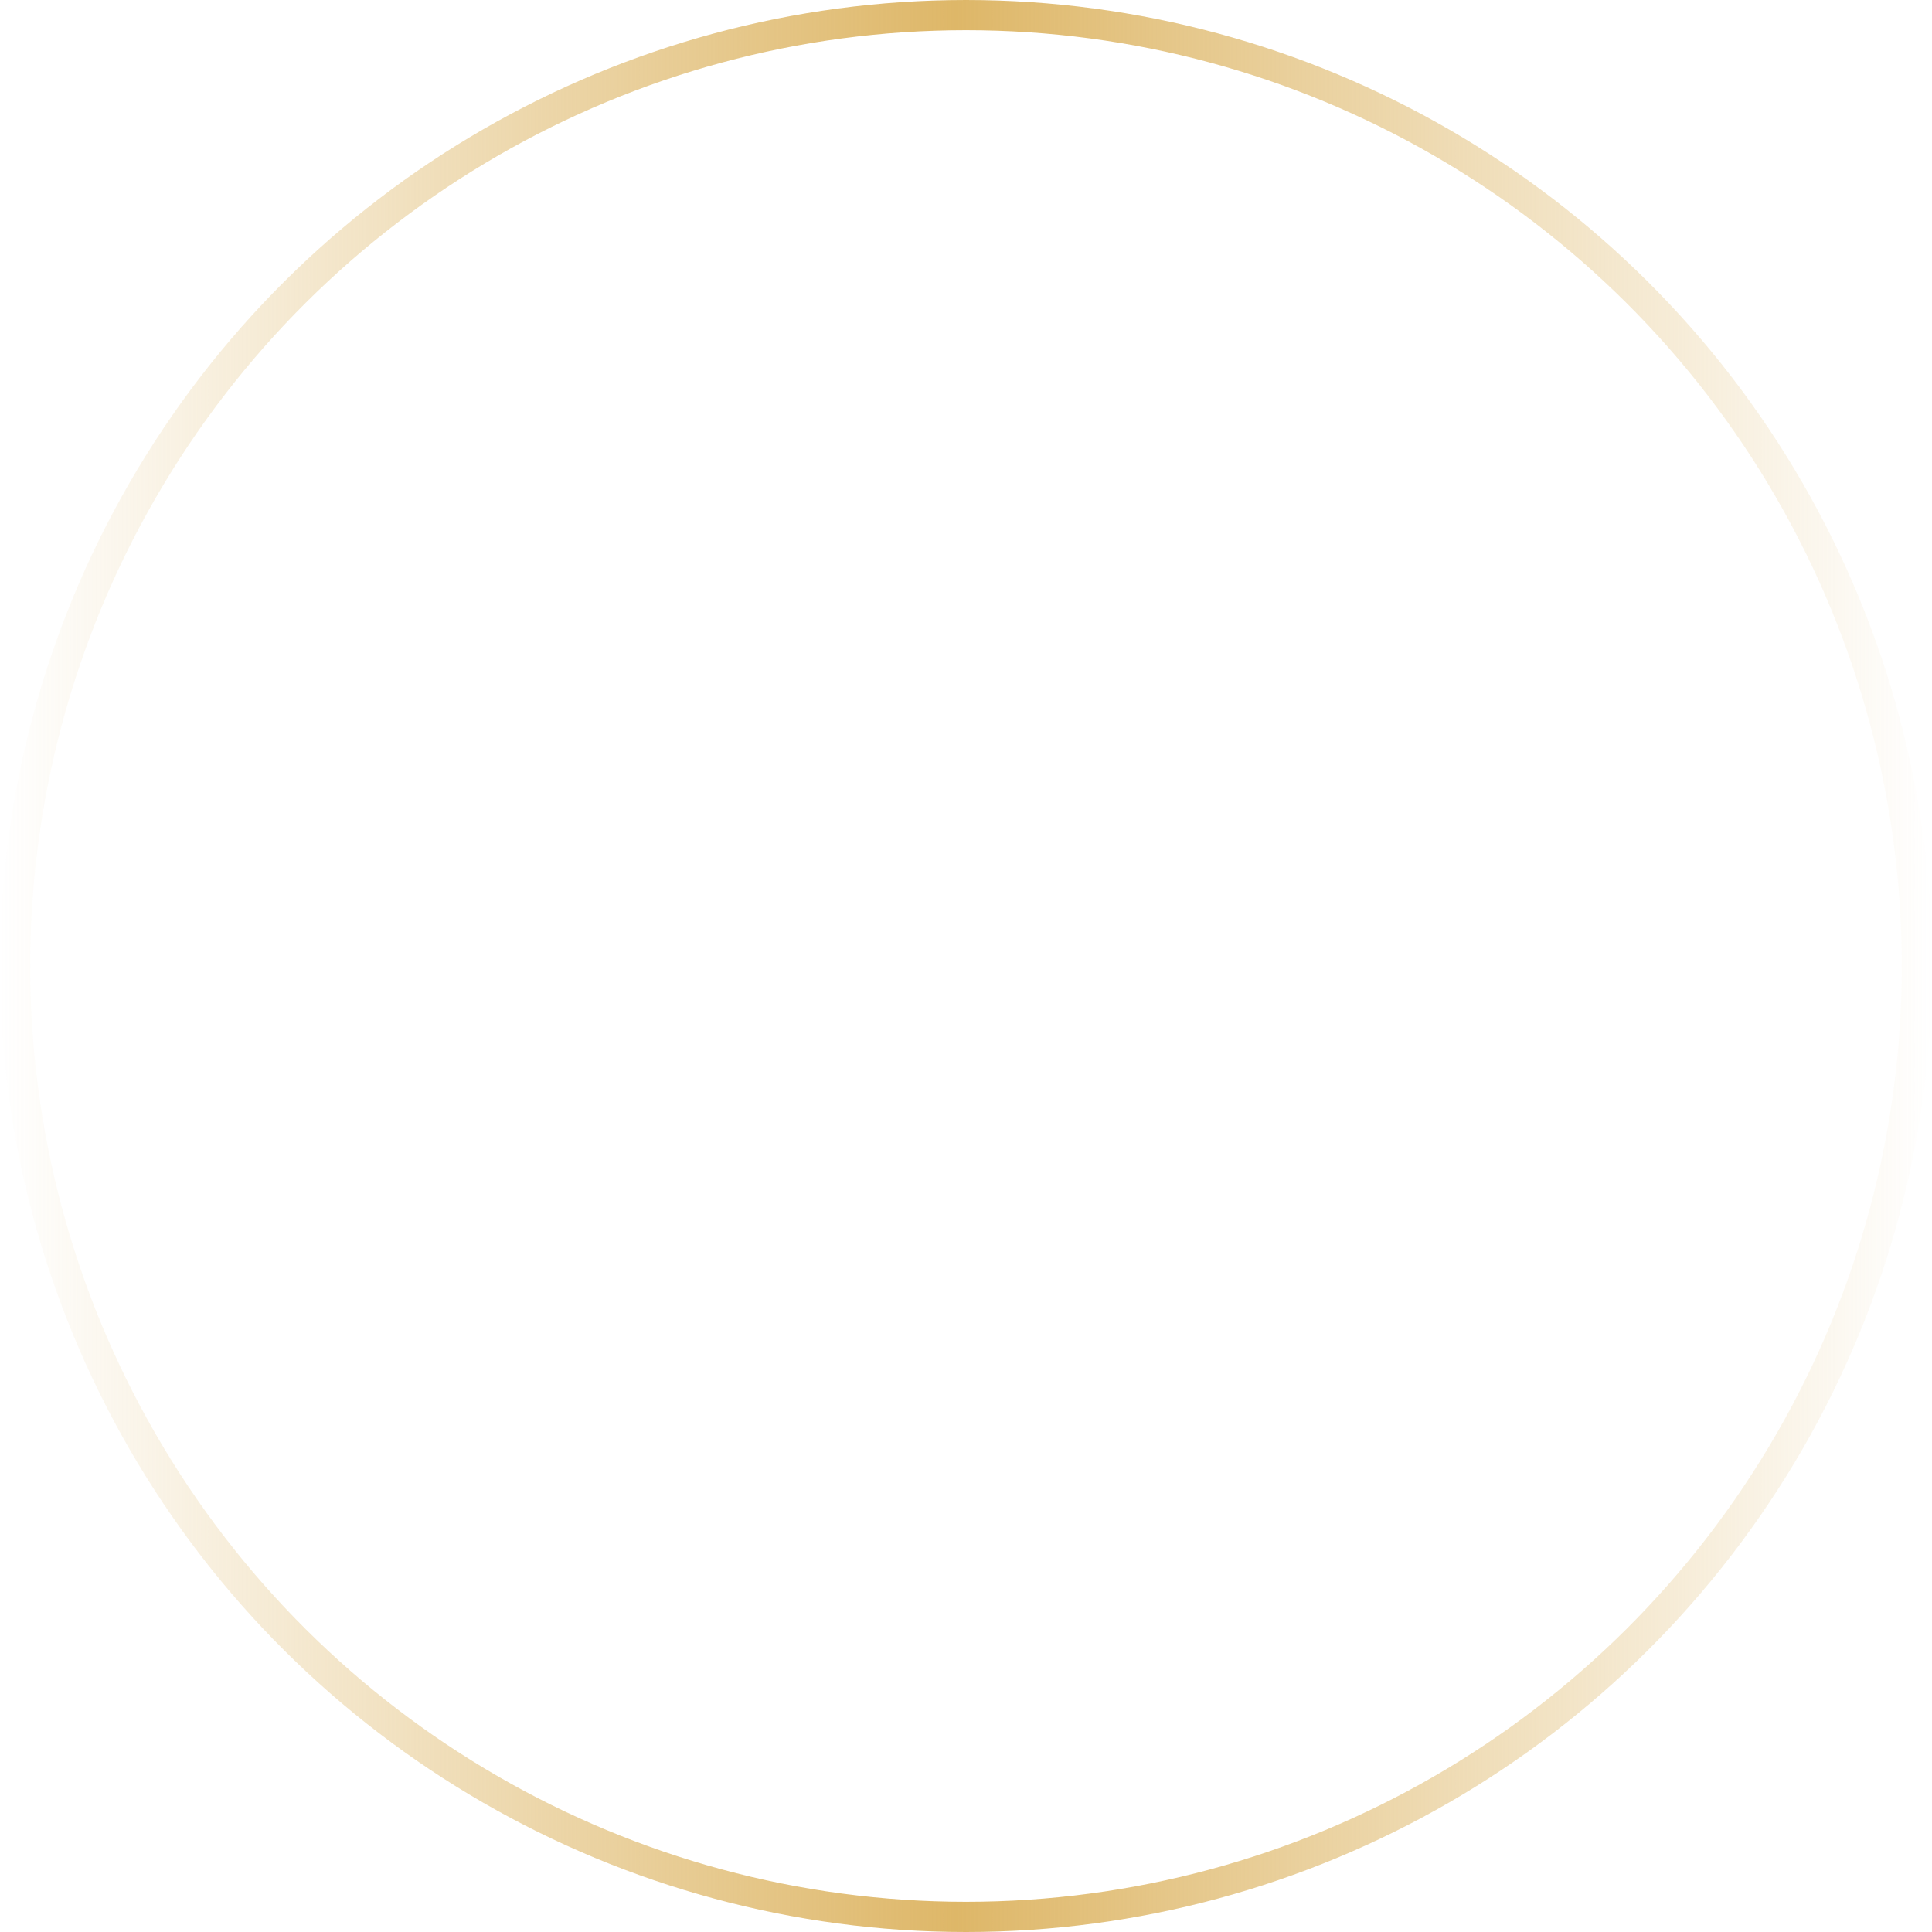 <svg width="64" height="64" viewBox="0 0 64 64" fill="none" xmlns="http://www.w3.org/2000/svg">
<circle cx="32" cy="32" r="31.5" transform="rotate(90 32 32)" stroke="url(#paint0_linear_257_5269)"/>
<defs>
<linearGradient id="paint0_linear_257_5269" x1="32" y1="-1.90735e-06" x2="32" y2="64" gradientUnits="userSpaceOnUse">
<stop stop-color="#DEB768" stop-opacity="0"/>
<stop offset="0.505" stop-color="#DEB768"/>
<stop offset="1" stop-color="#DEB768" stop-opacity="0"/>
</linearGradient>
</defs>
</svg>
